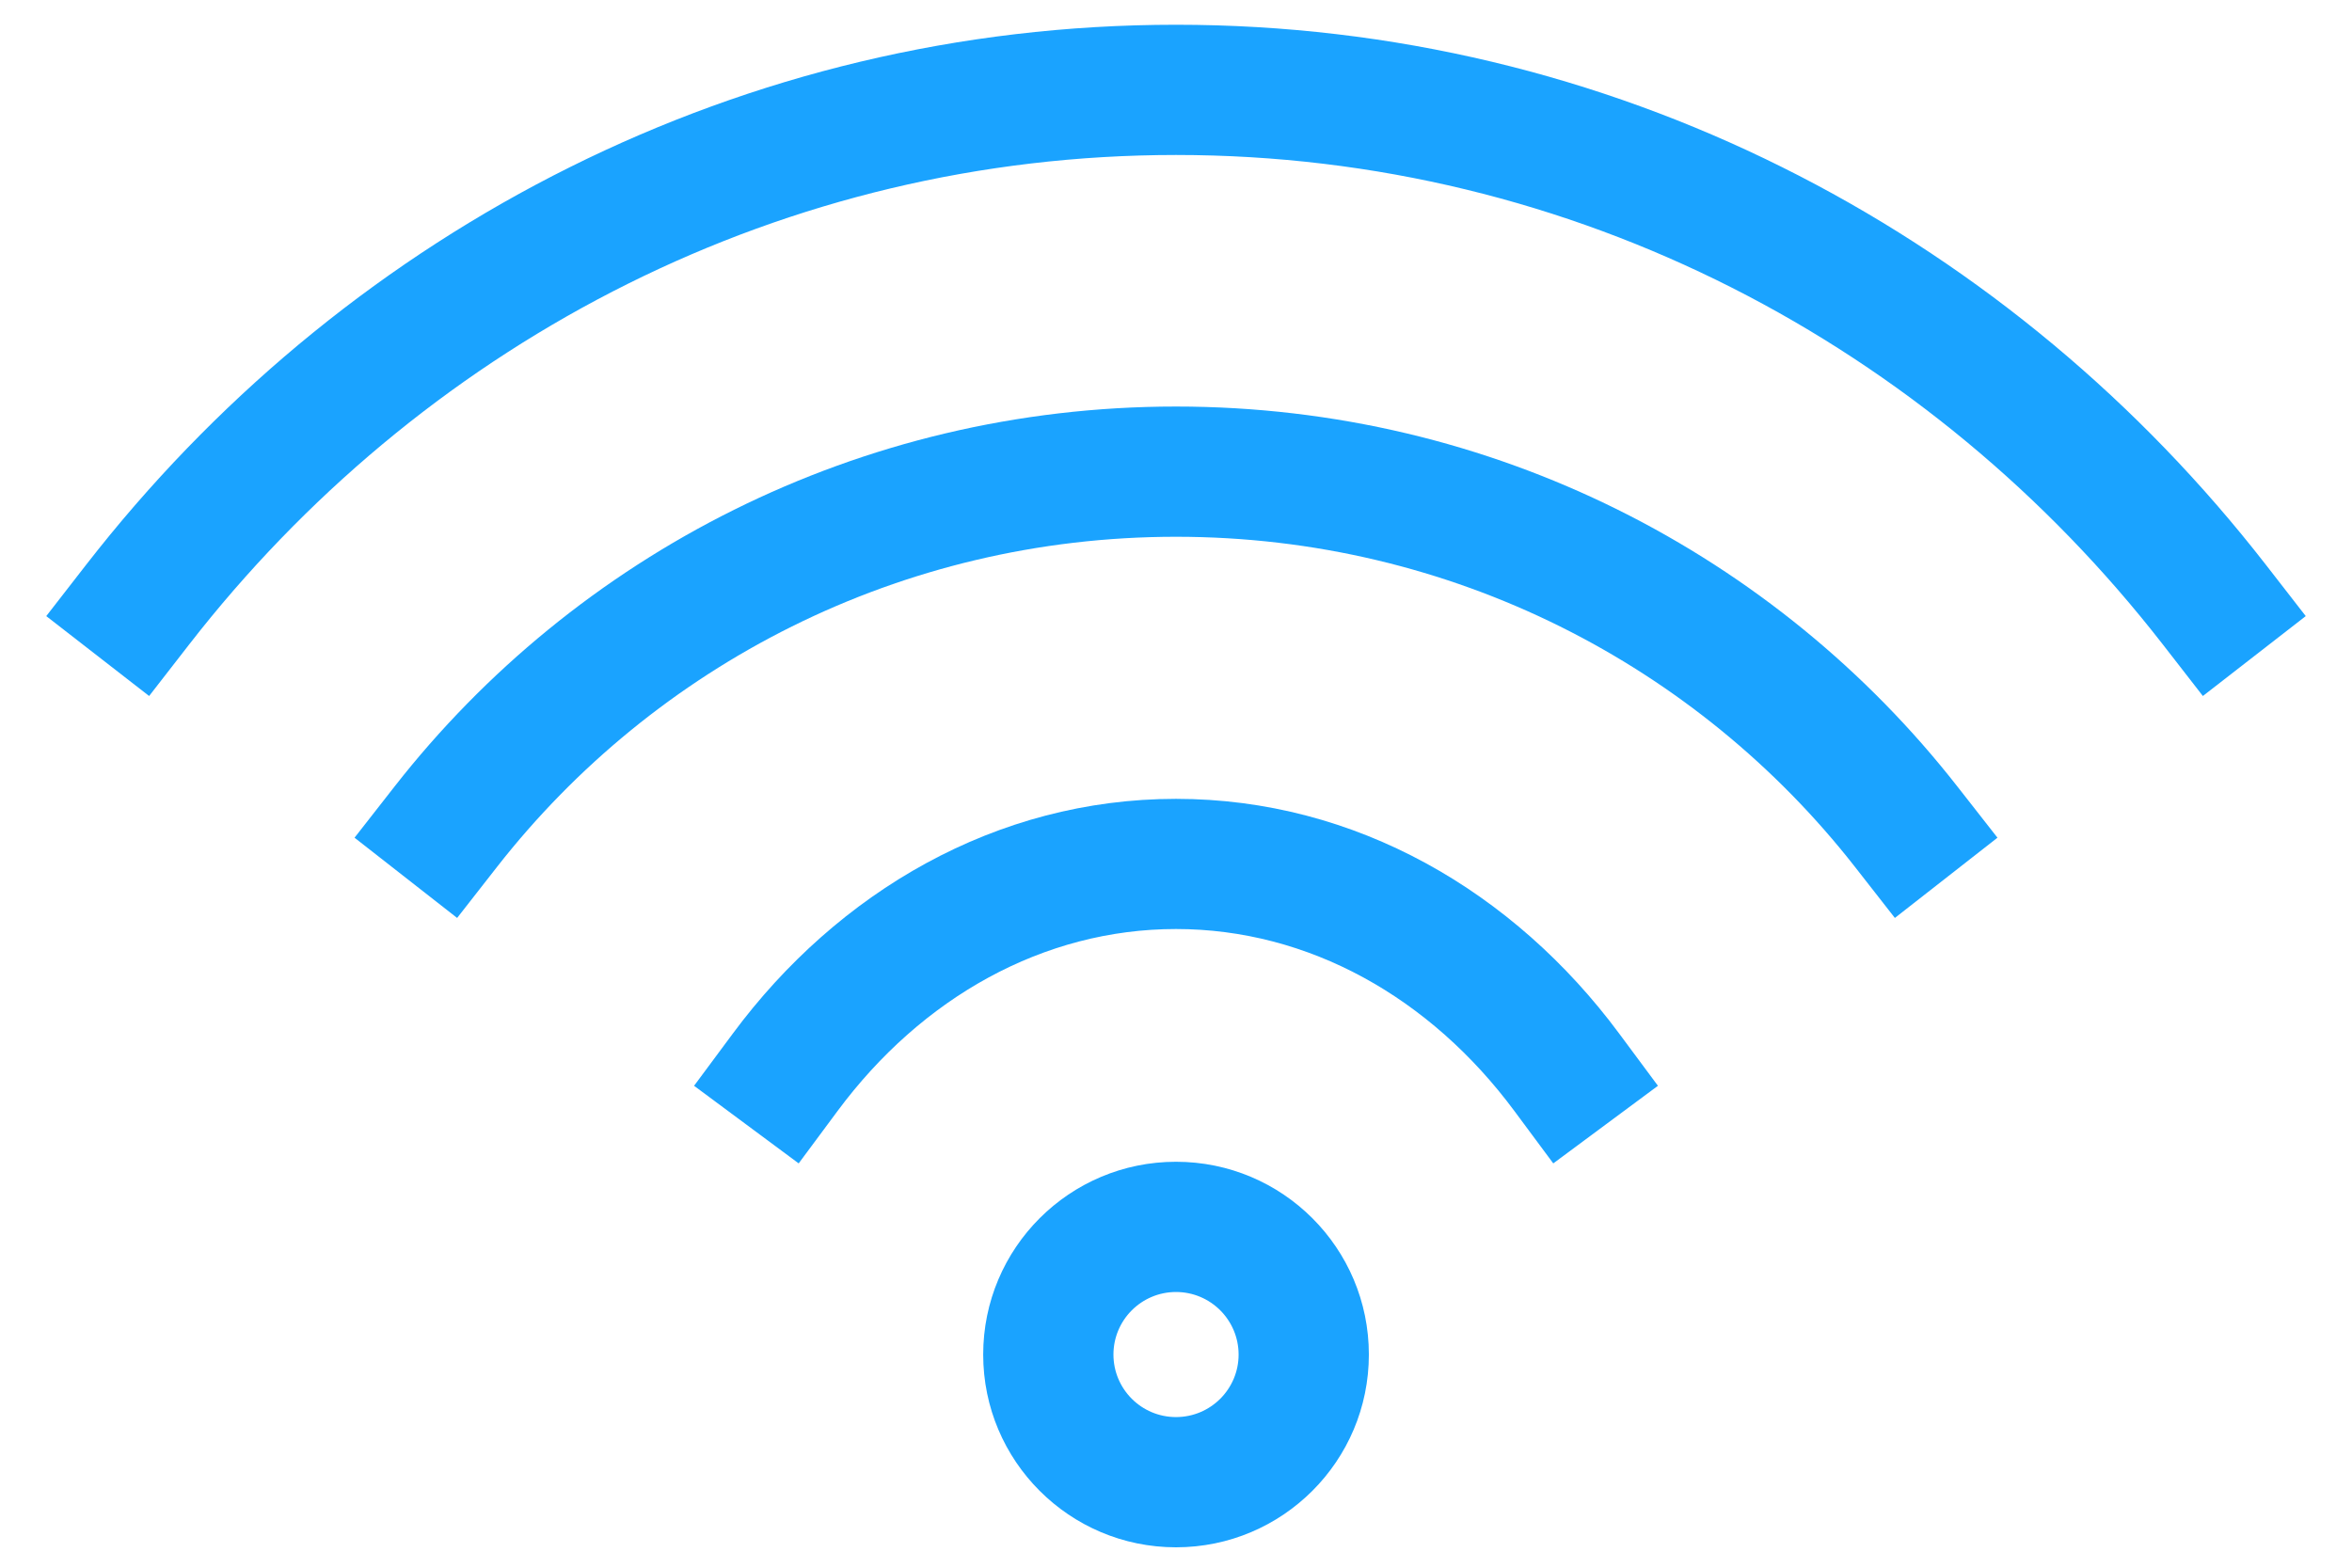 <svg width="42" viewBox="0 0 42 28" height="28" fill="none" xmlns="http://www.w3.org/2000/svg">
<path fill="#1AA3FF" d="M27.044 19.845L27.737 20.779L29.606 19.393L28.913 18.459L27.044 19.845ZM12.394 19.393L14.262 20.779L14.955 19.845L13.087 18.459L12.394 19.393ZM21 14.268C17.788 14.268 14.961 15.931 13.087 18.459L14.955 19.845C16.46 17.815 18.634 16.593 21 16.593C23.367 16.593 25.54 17.815 27.044 19.845L28.913 18.459C27.039 15.931 24.212 14.268 21 14.268Z"></path>
<path fill="#1AA3FF" d="M33.121 15.479L33.837 16.395L35.669 14.962L34.952 14.046L33.121 15.479ZM6.331 14.962L8.163 16.395L8.879 15.479L7.047 14.046L6.331 14.962ZM21 7.261C15.328 7.261 10.276 9.918 7.047 14.046L8.879 15.479C11.684 11.894 16.069 9.587 21 9.587C25.931 9.587 30.316 11.894 33.121 15.479L34.952 14.046C31.723 9.918 26.673 7.261 21 7.261Z"></path>
<path fill="#1AA3FF" d="M21 0.442C13.242 0.442 6.319 4.098 1.755 9.812L1.539 10.086L0.826 11.004L2.663 12.431L3.376 11.513L3.572 11.264C7.724 6.066 13.995 2.768 21 2.768C28.117 2.768 34.475 6.172 38.624 11.513L39.337 12.431L41.174 11.004L40.461 10.086L40.245 9.812C35.681 4.098 28.759 0.442 21 0.442Z"></path>
<path fill="#1AA3FF" d="M19.883 24.193C19.883 23.576 20.384 23.076 21 23.076C21.617 23.076 22.117 23.576 22.118 24.193C22.118 24.81 21.617 25.31 21 25.31C20.383 25.31 19.883 24.81 19.883 24.193ZM17.557 24.193C17.557 26.094 19.099 27.636 21 27.636C22.902 27.636 24.444 26.094 24.444 24.193C24.444 22.291 22.902 20.75 21 20.75C19.099 20.75 17.557 22.291 17.557 24.193Z"></path>
</svg>